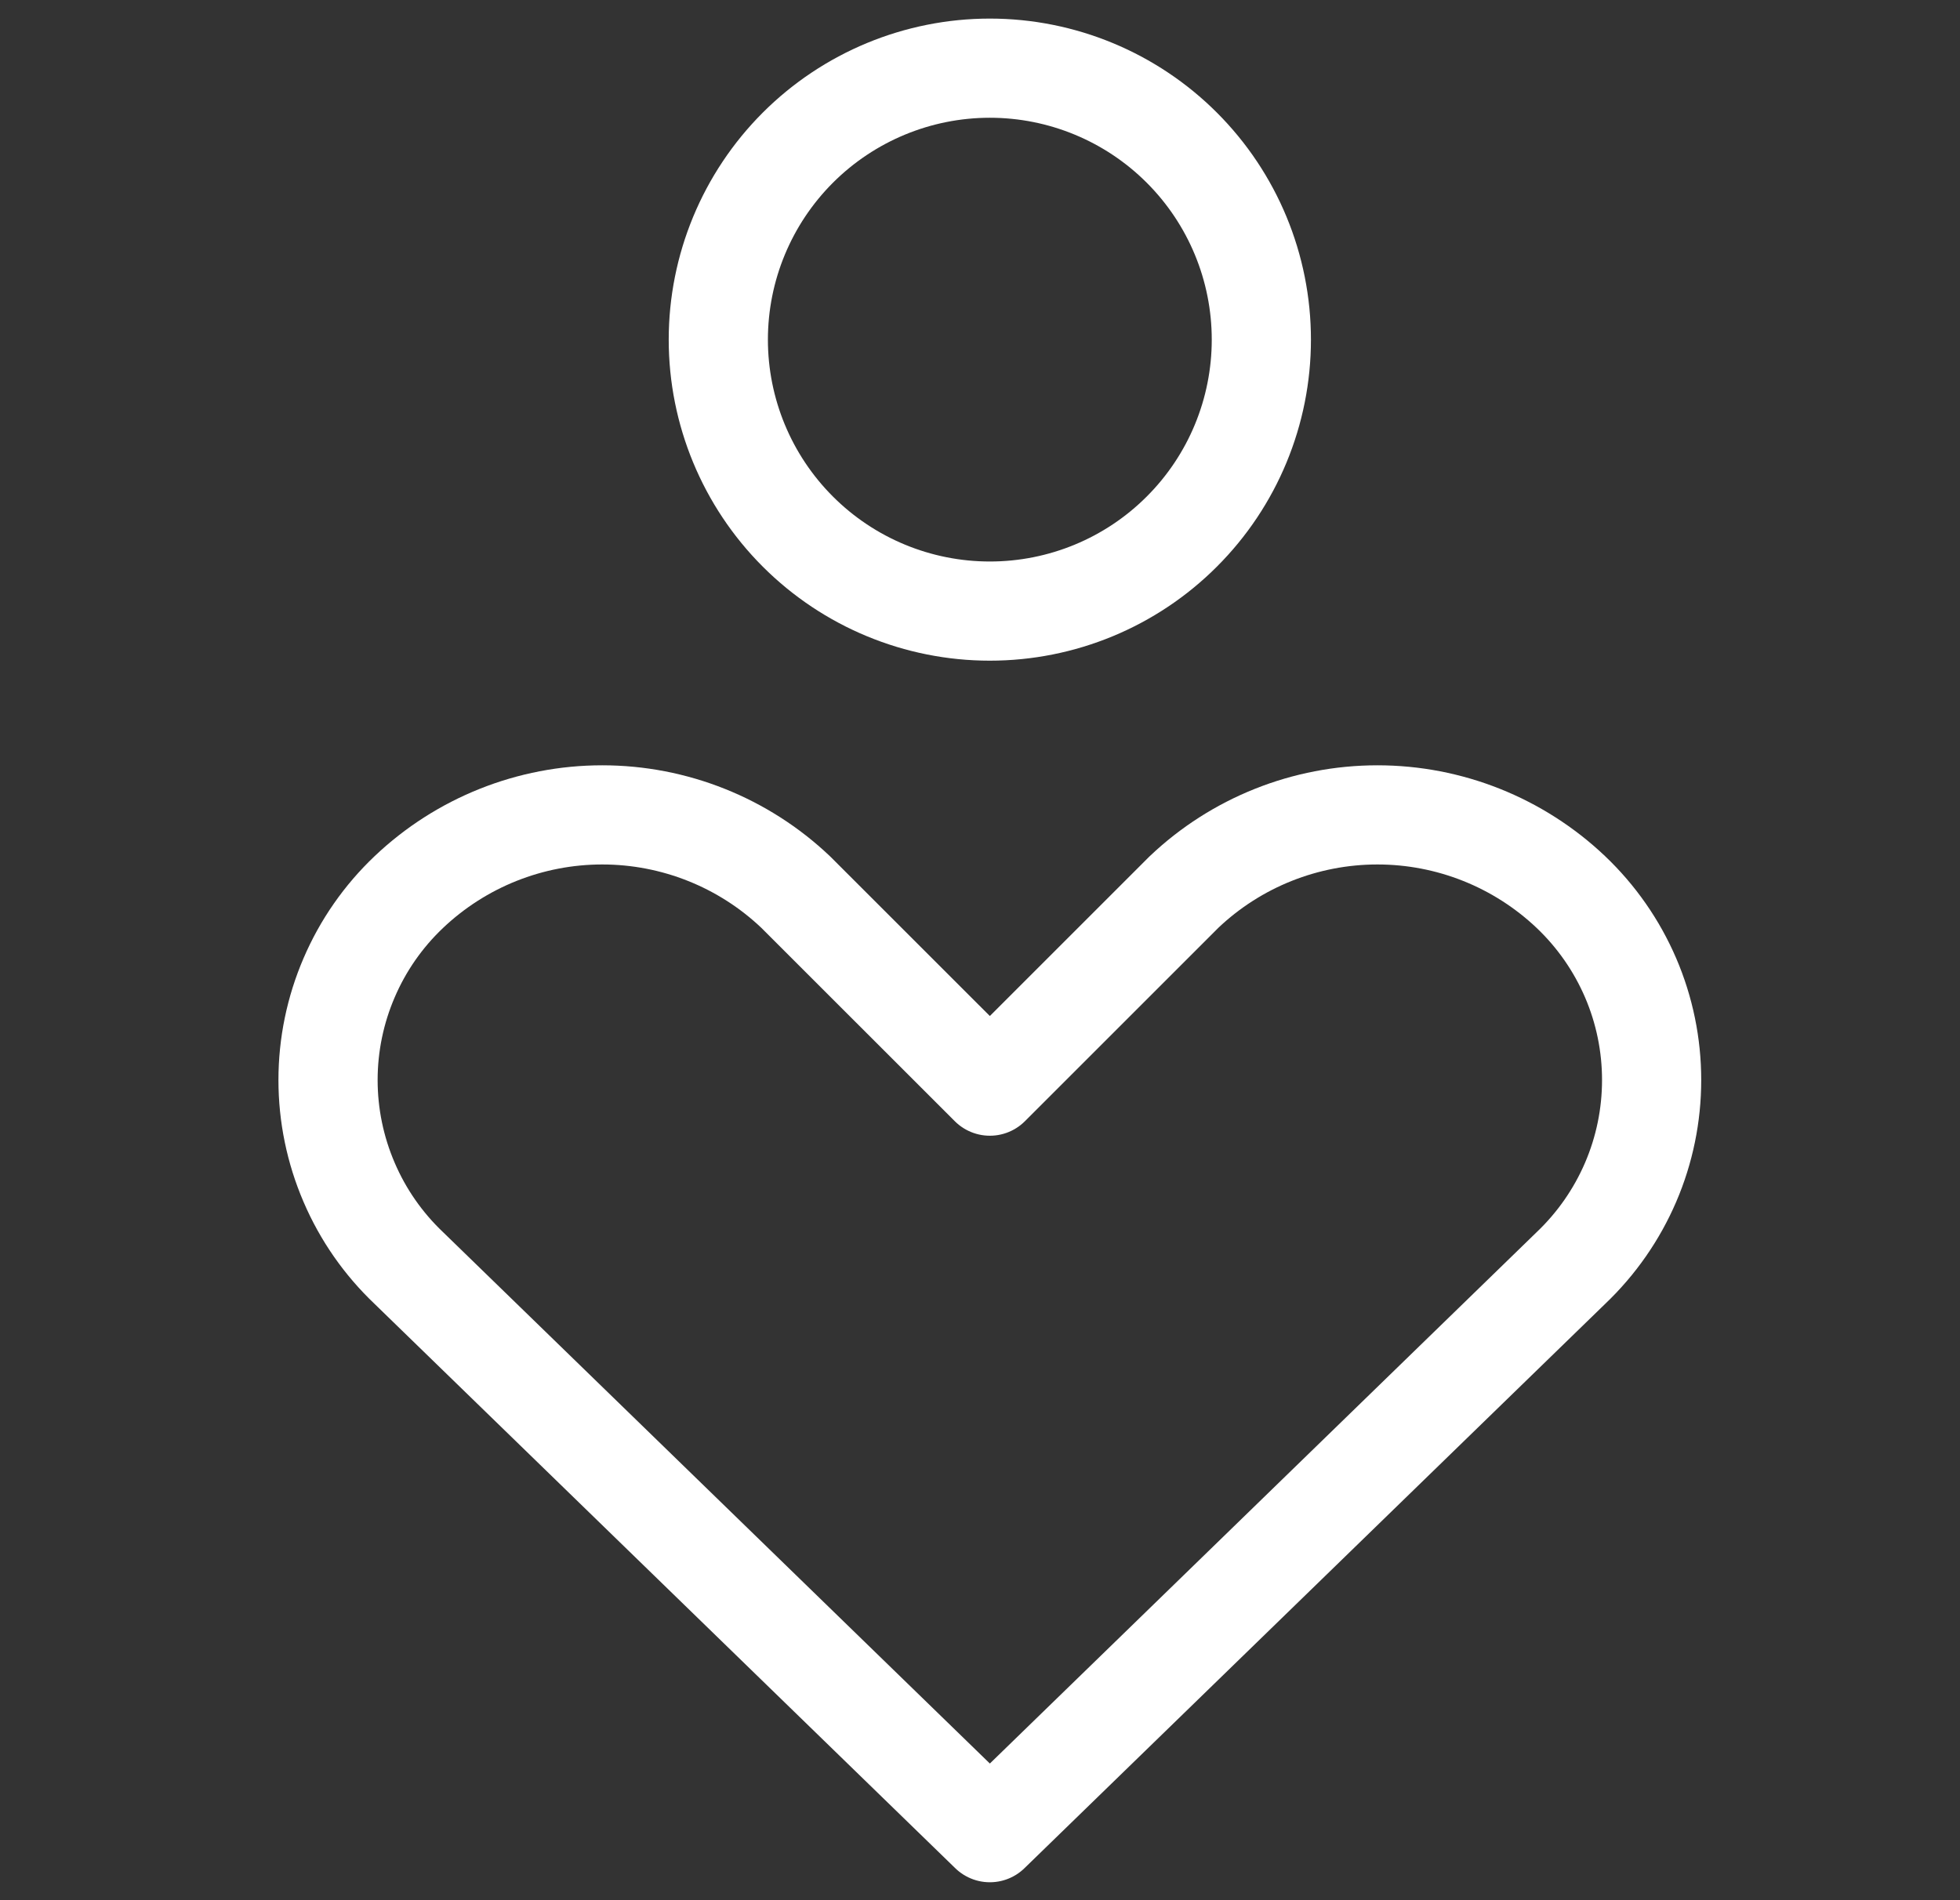 <svg width="33" height="32" viewBox="0 0 33 32" fill="none" xmlns="http://www.w3.org/2000/svg">
    <rect x="0" y="0" width="33" height="32" fill="#333333" stroke="none"/>
    <g clip-path="url(#clip0_1847_24411)">
        <path d="M26.449 21.354C26.878 20.946 27.22 20.455 27.454 19.911C27.688 19.367 27.808 18.781 27.808 18.188C27.808 17.596 27.688 17.01 27.454 16.466C27.22 15.922 26.878 15.431 26.449 15.023C25.569 14.188 24.404 13.723 23.192 13.723C21.979 13.723 20.813 14.188 19.934 15.023L16.666 18.291L13.397 15.023C12.518 14.188 11.352 13.723 10.14 13.723C8.928 13.723 7.762 14.188 6.883 15.023C6.453 15.431 6.111 15.922 5.878 16.466C5.644 17.01 5.523 17.596 5.523 18.188C5.523 18.781 5.644 19.367 5.878 19.911C6.111 20.455 6.453 20.946 6.883 21.354L16.666 30.863L26.449 21.354ZM16.666 10.291C17.878 10.291 19.041 9.81 19.898 8.952C20.756 8.095 21.237 6.932 21.237 5.72C21.237 4.507 20.756 3.345 19.898 2.487C19.041 1.63 17.878 1.148 16.666 1.148C15.453 1.148 14.291 1.63 13.433 2.487C12.576 3.345 12.094 4.507 12.094 5.72C12.094 6.932 12.576 8.095 13.433 8.952C14.291 9.81 15.453 10.291 16.666 10.291Z" stroke="white" stroke-width="1.67" stroke-linecap="round" stroke-linejoin="round"/>
    </g>
    <defs>
        <clipPath id="clip0_1847_24411">
            <rect width="32" height="32" fill="white" transform="translate(0.666 0.008)"/>
        </clipPath>
    </defs>
</svg>

